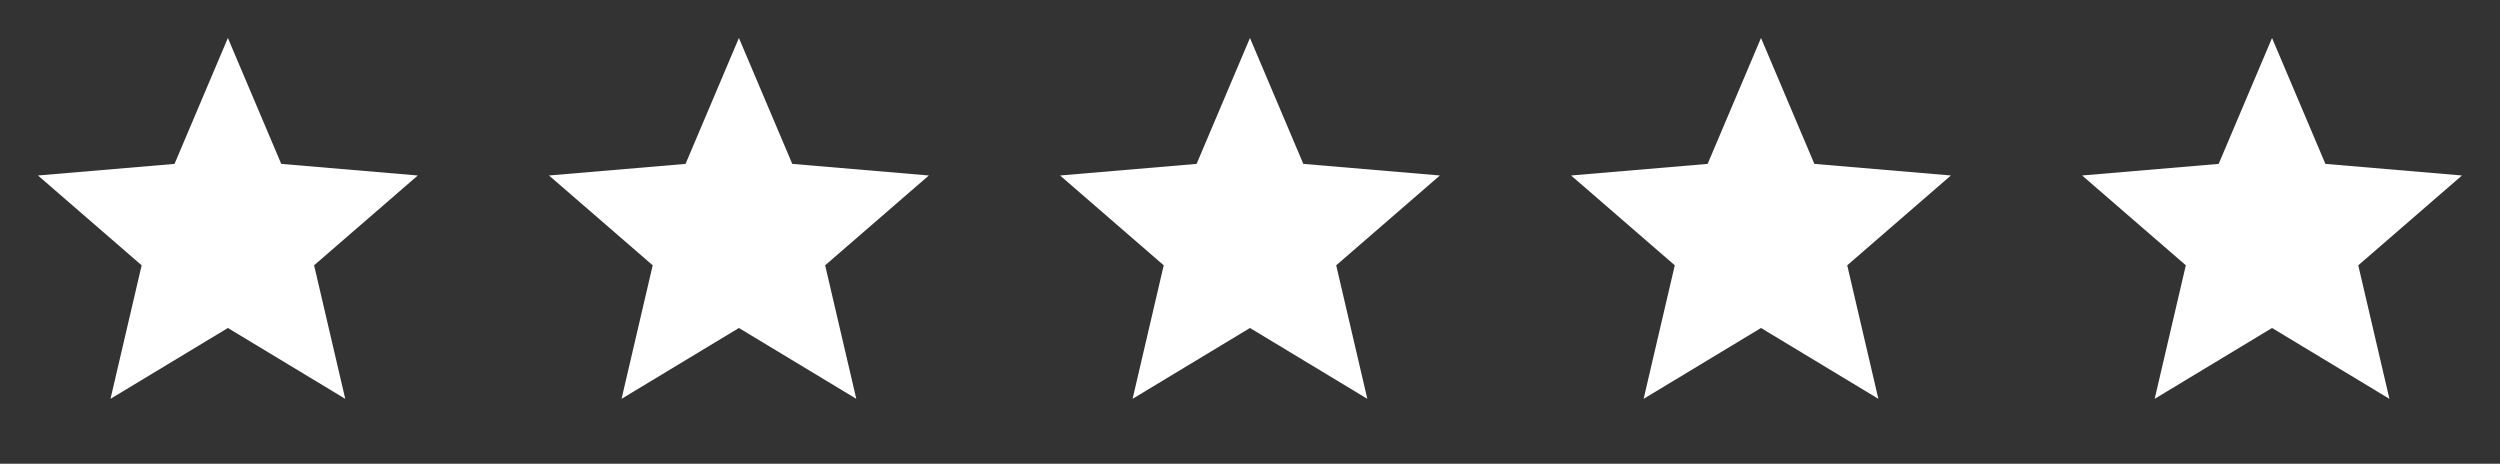 <?xml version="1.0" encoding="UTF-8" ?>
<svg width="124" height="23" viewBox="0 0 124 23" fill="none" xmlns="http://www.w3.org/2000/svg">
    <rect x="0" y="0" width="124" height="23" fill="#333333" stroke="none"/>
    <path d="M11.303 16.268L17.124 19.782L15.579 13.159L20.722 8.704L13.95 8.129L11.303 1.884L8.656 8.129L1.883 8.704L7.026 13.159L5.481 19.782L11.303 16.268Z" fill="white"/>
    <path d="M36.65 16.268L42.472 19.782L40.927 13.159L46.07 8.704L39.297 8.129L36.65 1.884L34.003 8.129L27.23 8.704L32.374 13.159L30.829 19.782L36.65 16.268Z" fill="white"/>
    <path d="M61.998 16.268L67.819 19.782L66.275 13.159L71.418 8.704L64.645 8.129L61.998 1.884L59.351 8.129L52.578 8.704L57.721 13.159L56.176 19.782L61.998 16.268Z" fill="white"/>
    <path d="M87.346 16.268L93.167 19.782L91.622 13.159L96.765 8.704L89.993 8.129L87.346 1.884L84.699 8.129L77.926 8.704L83.069 13.159L81.524 19.782L87.346 16.268Z" fill="white"/>
    <path d="M112.693 16.268L118.515 19.782L116.97 13.159L122.113 8.704L115.34 8.129L112.693 1.884L110.046 8.129L103.273 8.704L108.417 13.159L106.872 19.782L112.693 16.268Z" fill="white"/>
</svg>